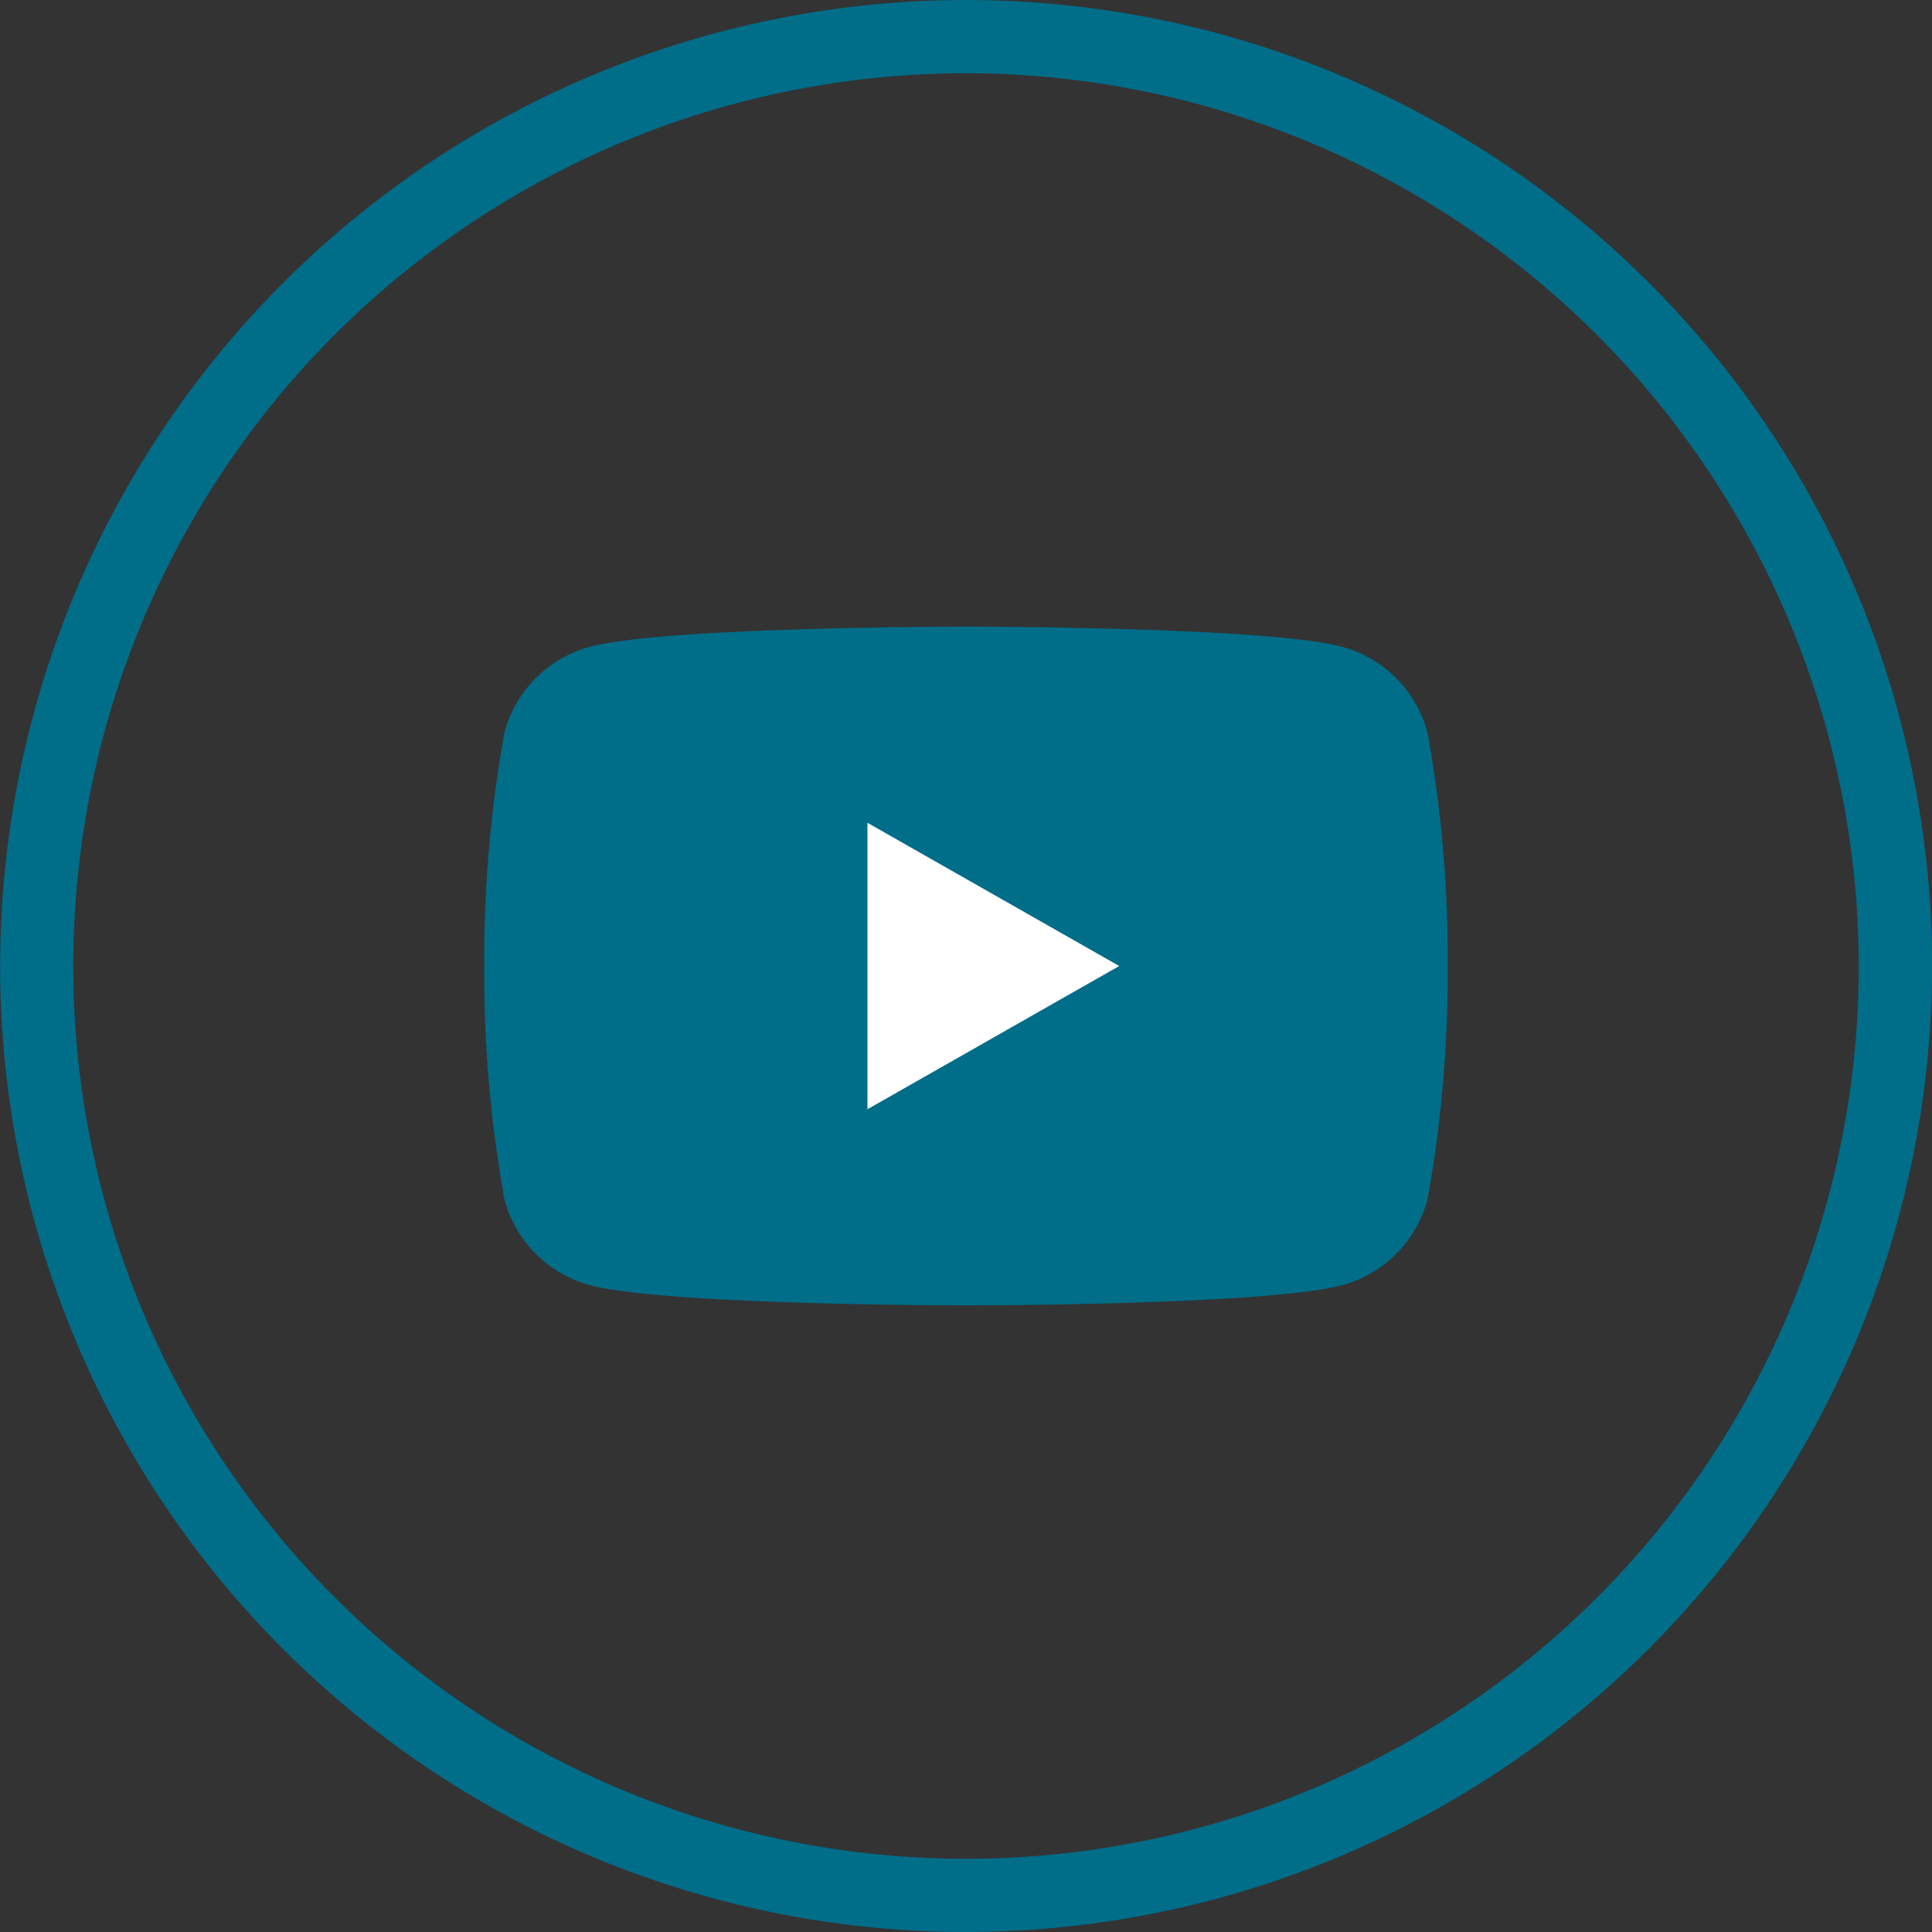 <svg id="Groupe_595" data-name="Groupe 595" xmlns="http://www.w3.org/2000/svg" width="60.093" height="60.093" viewBox="0 0 60.093 60.093">
  <rect x="0" y="0" width="60.093" height="60.093" fill="#333333" stroke="none"/>
  <path id="Tracé_16" data-name="Tracé 16" d="M133.65,60.093A30.046,30.046,0,1,1,163.7,30.047,30.08,30.08,0,0,1,133.65,60.093m0-57.814a27.768,27.768,0,1,0,27.769,27.769A27.8,27.8,0,0,0,133.65,2.278" transform="translate(-103.604 0)" fill="#006d89"/>
  <path id="Tracé_17" data-name="Tracé 17" d="M137.492,12.346a3.765,3.765,0,0,0-2.649-2.667c-2.337-.63-11.707-.63-11.707-.63s-9.371,0-11.707.63a3.765,3.765,0,0,0-2.649,2.667,39.464,39.464,0,0,0-.627,7.259,39.473,39.473,0,0,0,.627,7.26,3.762,3.762,0,0,0,2.649,2.666c2.336.631,11.707.631,11.707.631s9.37,0,11.707-.631a3.762,3.762,0,0,0,2.649-2.666,39.472,39.472,0,0,0,.627-7.26,39.463,39.463,0,0,0-.627-7.259" transform="translate(-93.09 10.441)" fill="#006d89"/>
  <path id="Tracé_18" data-name="Tracé 18" d="M120.269,24.162v-8.91l7.831,4.455Z" transform="translate(-93.288 10.34)" fill="#fff"/>
</svg>
